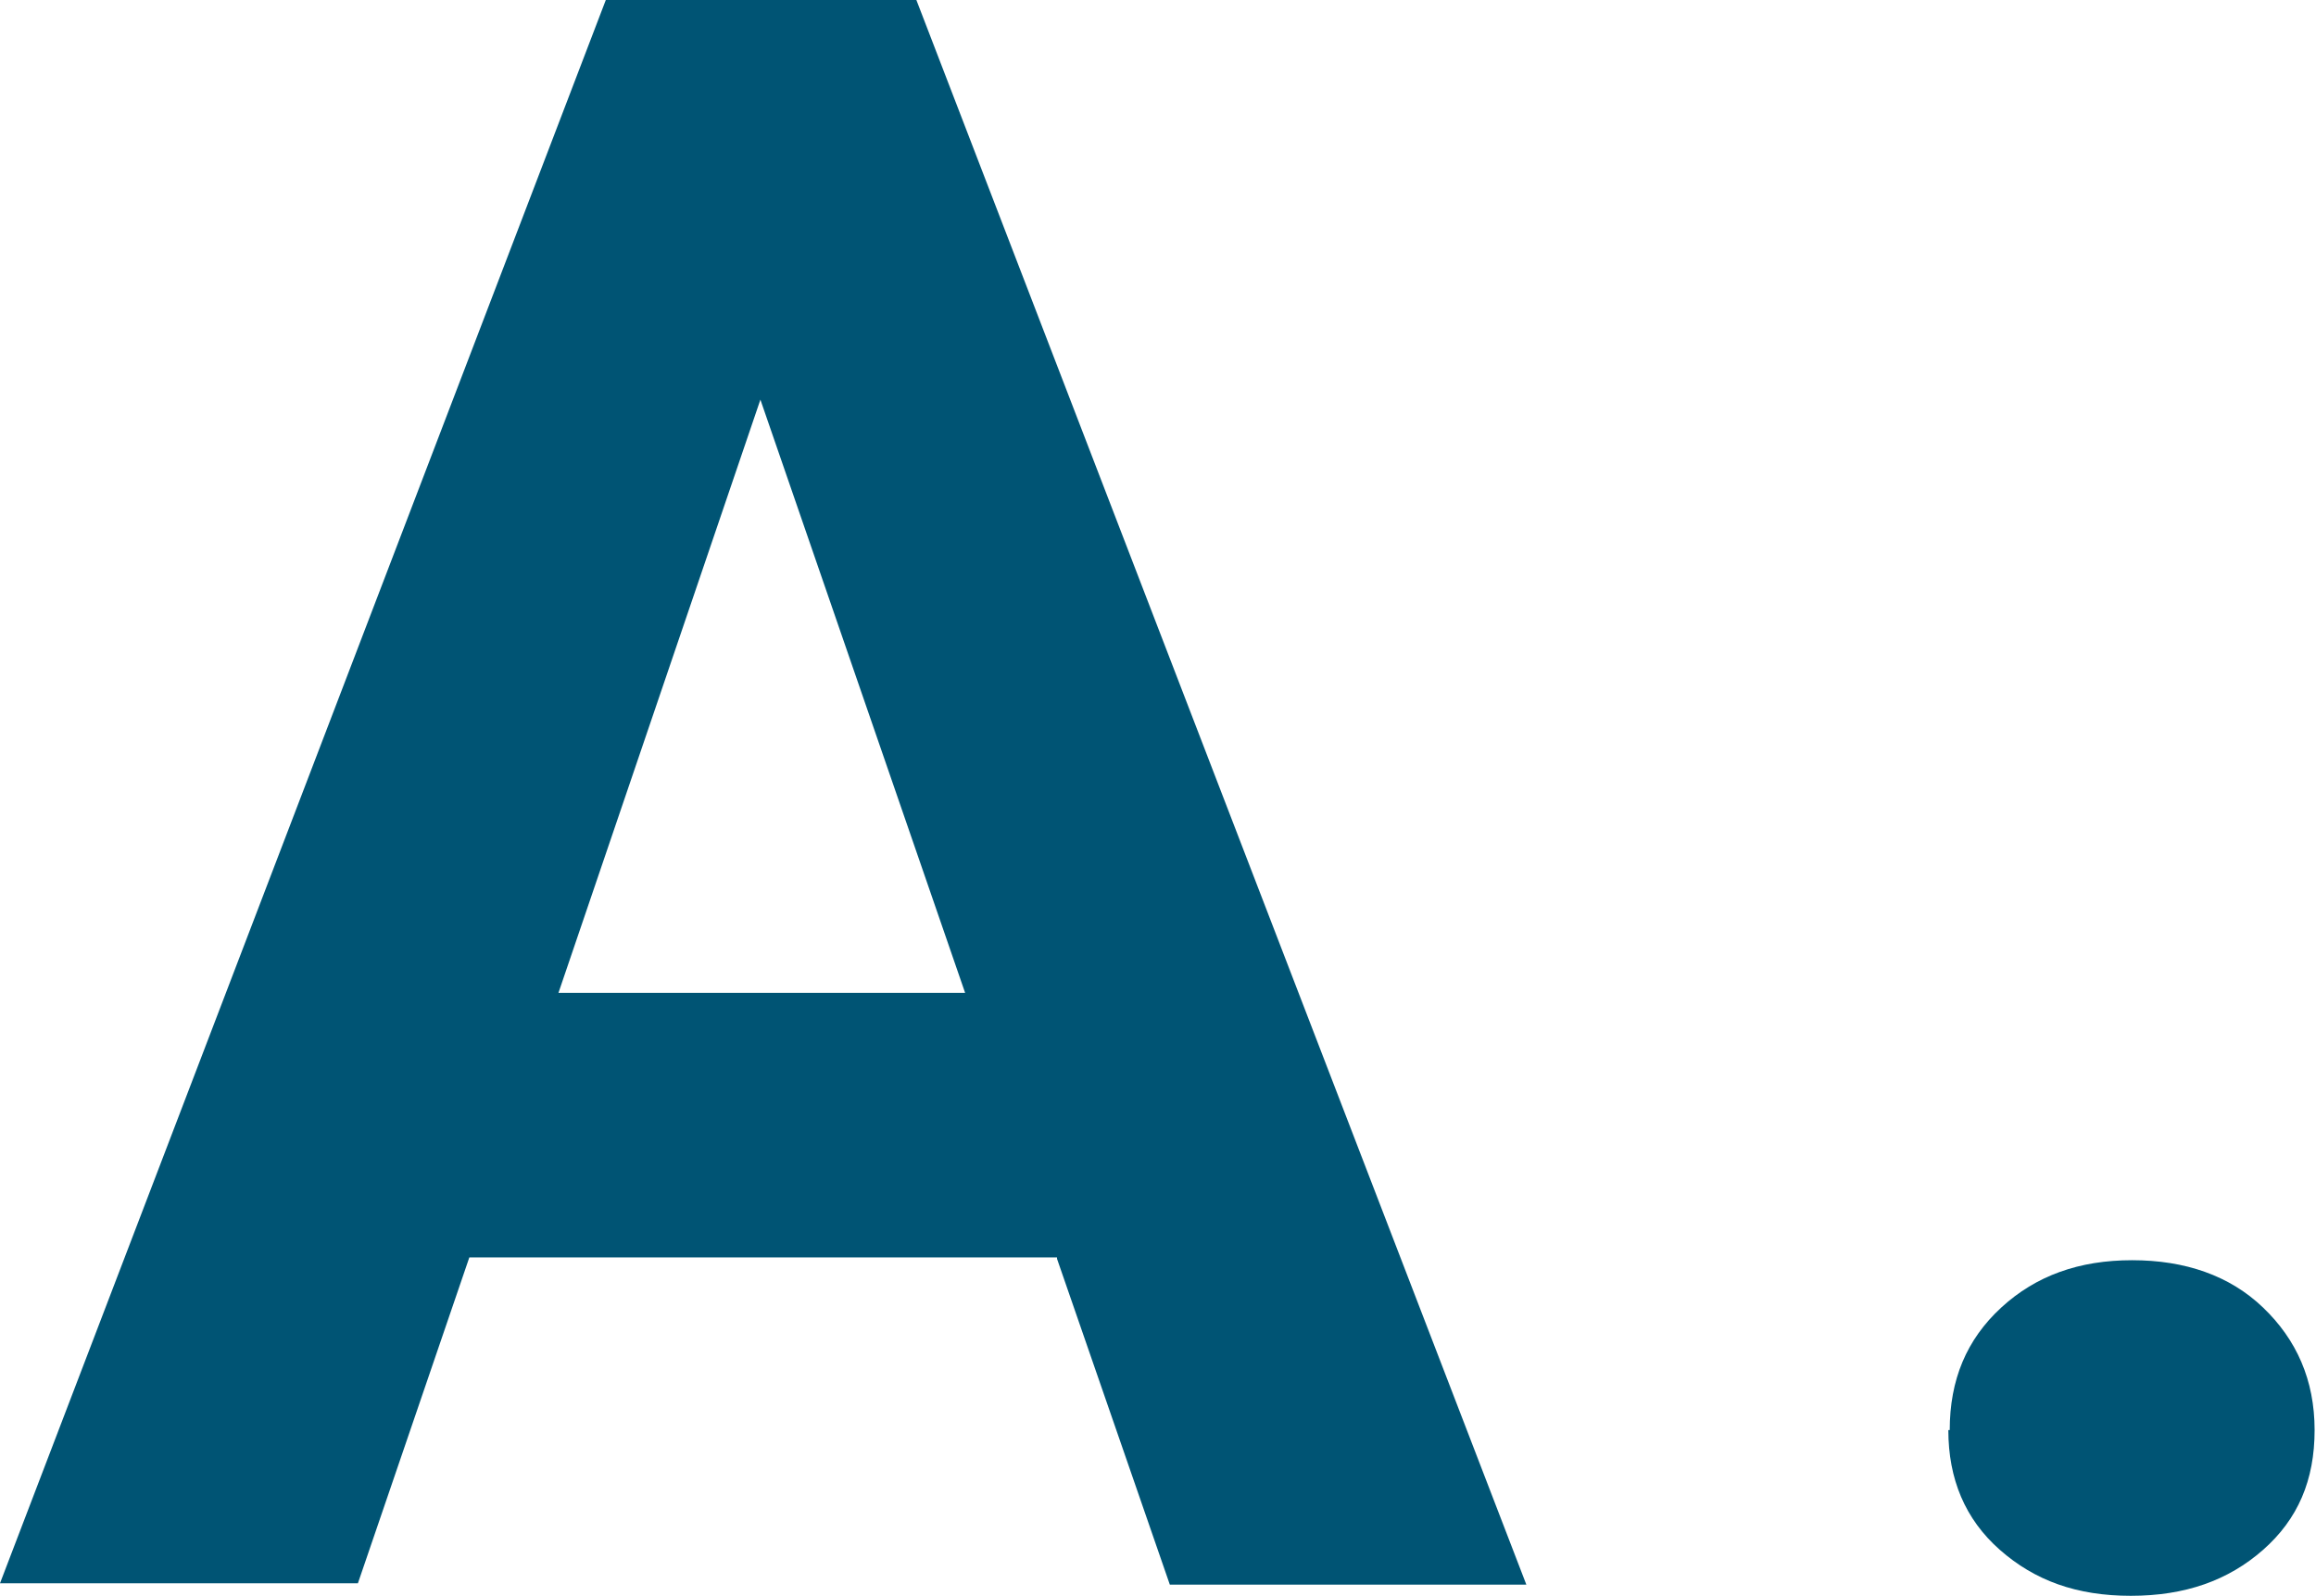 <?xml version="1.0" encoding="UTF-8"?>
<svg id="_圖層_2" data-name="圖層 2" xmlns="http://www.w3.org/2000/svg" width="16.63" height="11.46" viewBox="0 0 16.63 11.46">
  <g id="_設計" data-name="設計">
    <g>
      <path d="m7.59,9.03H3.37l-.8,2.34H0L4.35,0h2.23l4.38,11.38h-2.56l-.81-2.34Zm-3.58-1.9h2.92l-1.47-4.26-1.45,4.26Z" fill="#005474"/>
      <path d="m14,10.27c0-.36.12-.65.37-.88s.56-.34.94-.34.7.11.94.34.37.52.37.88-.12.64-.37.86c-.25.22-.56.33-.95.33s-.69-.11-.94-.33-.37-.51-.37-.86Z" fill="#005474"/>
    </g>
  </g>
</svg>
